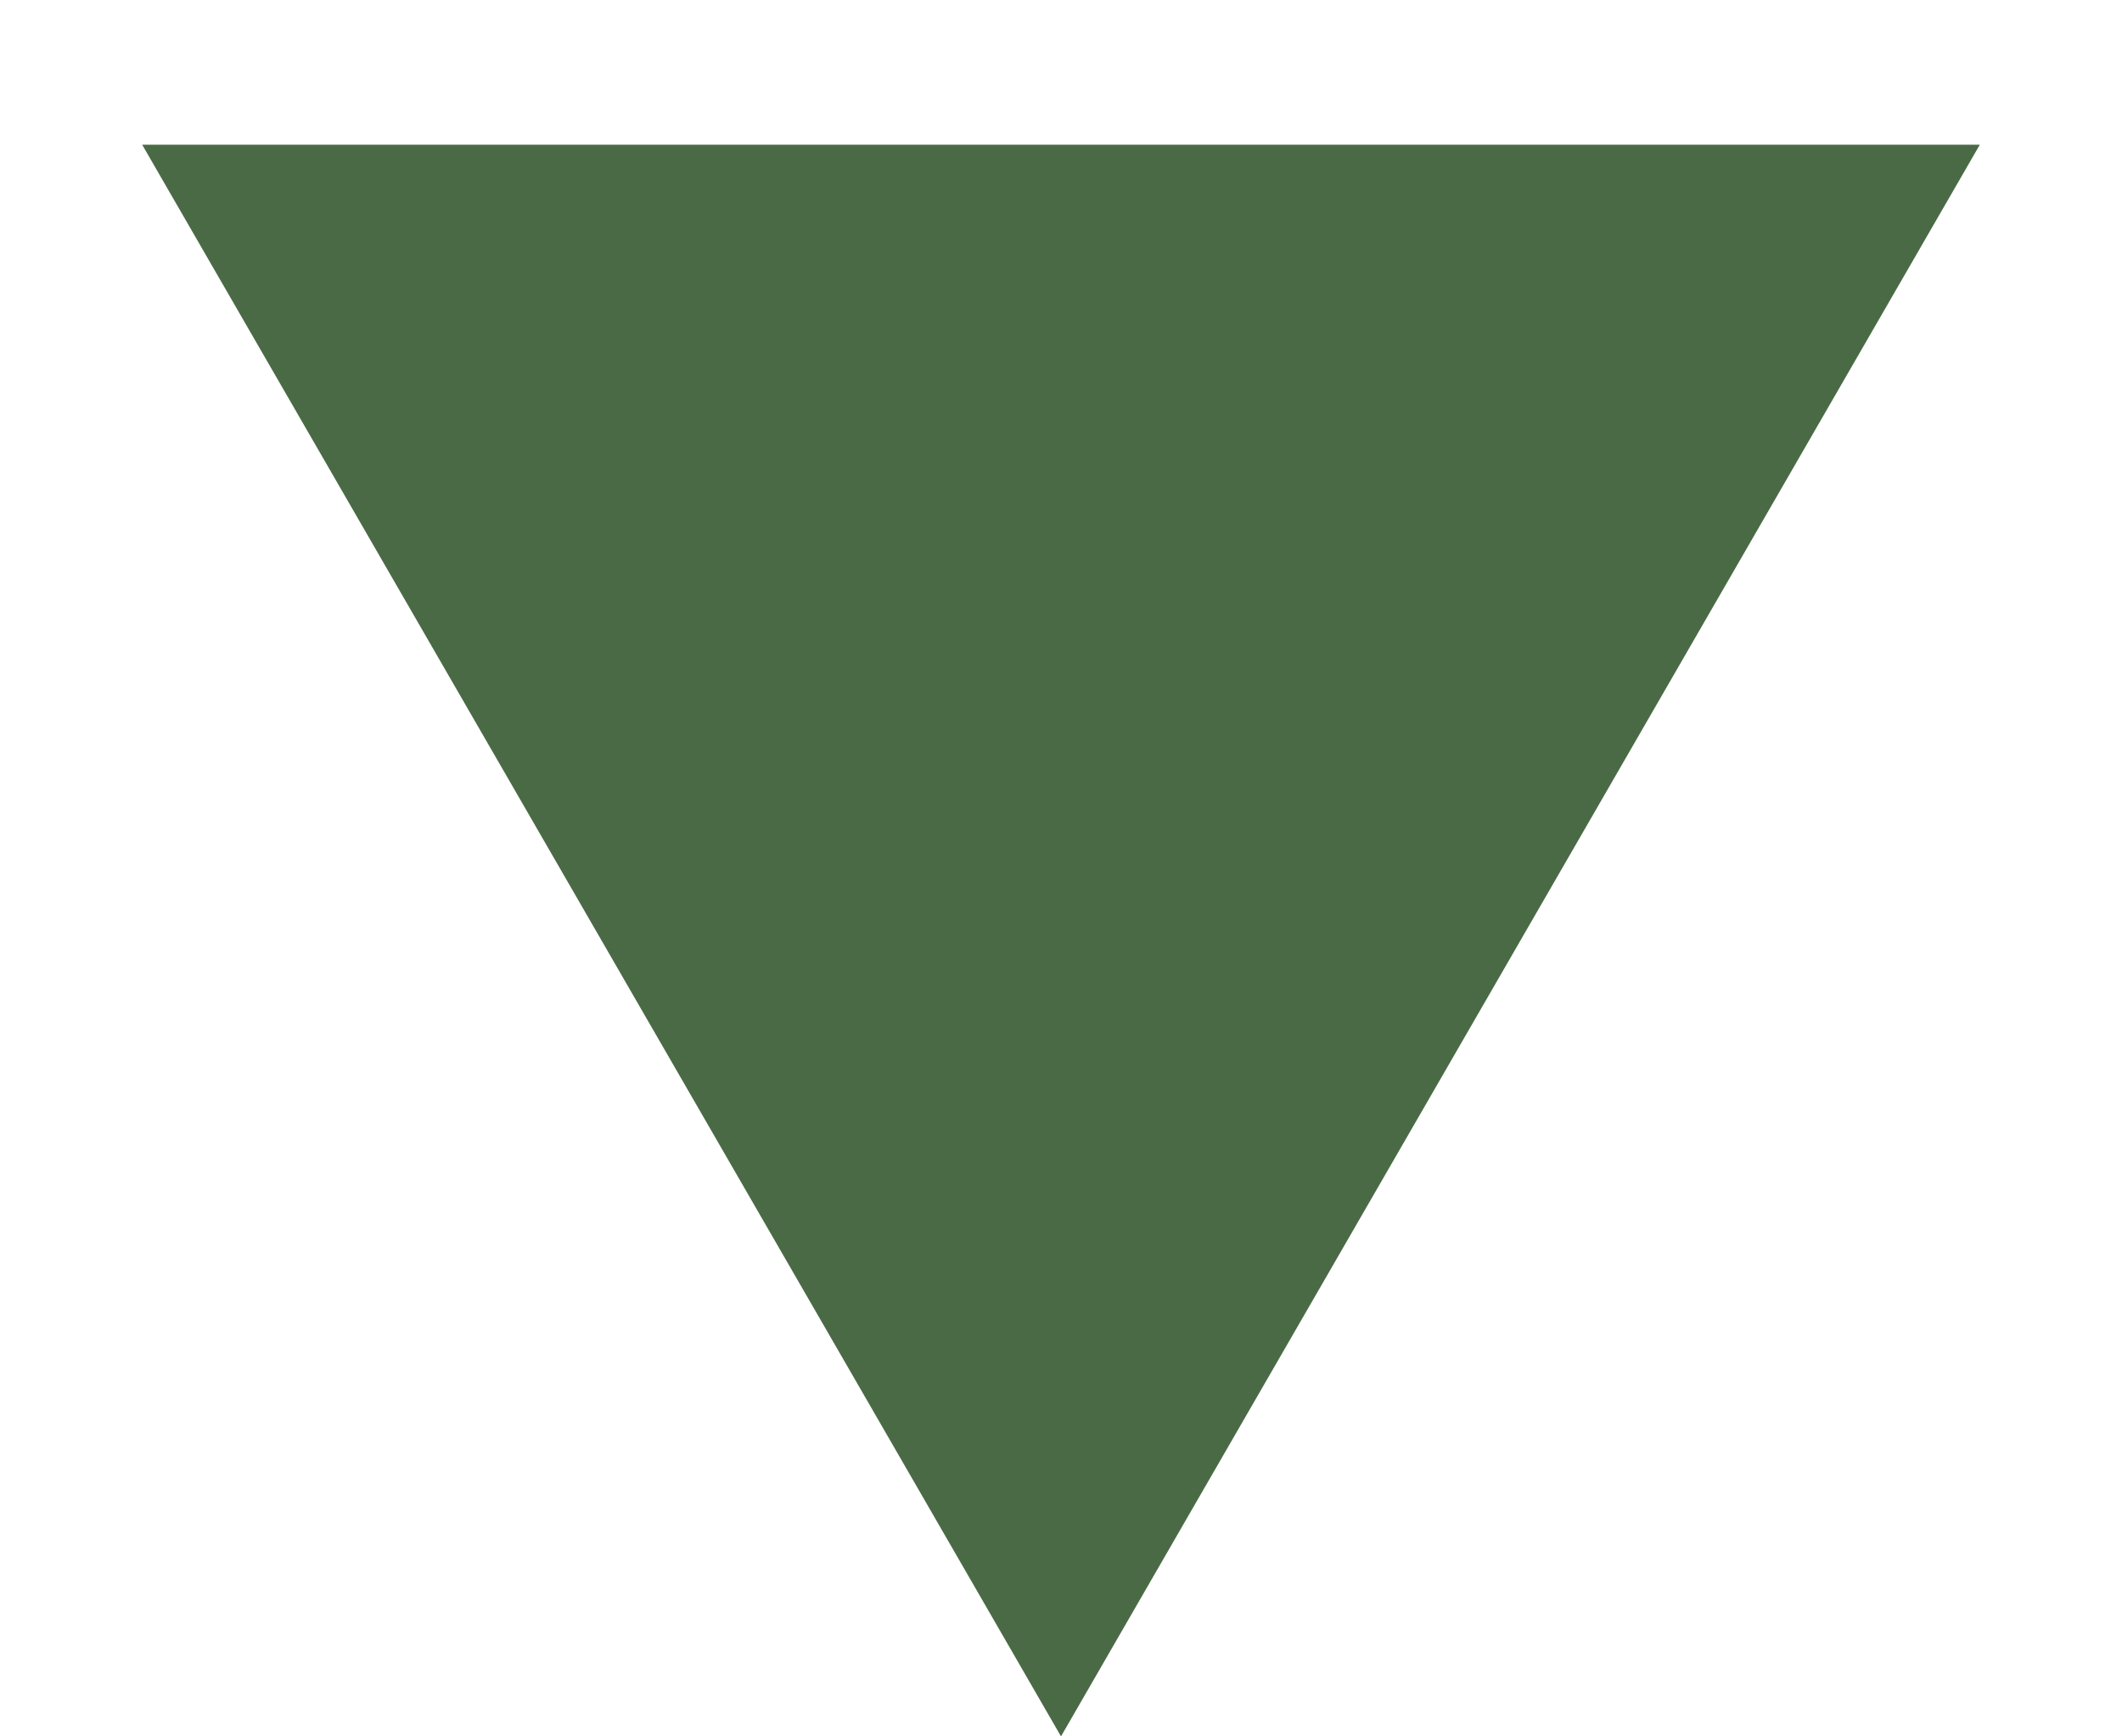 <?xml version="1.0" encoding="UTF-8"?> <svg xmlns="http://www.w3.org/2000/svg" width="11" height="9" viewBox="0 0 11 9" fill="none"><path d="M5.5 9L0.737 0.75L10.263 0.75L5.5 9Z" fill="#4A6A46"></path></svg> 